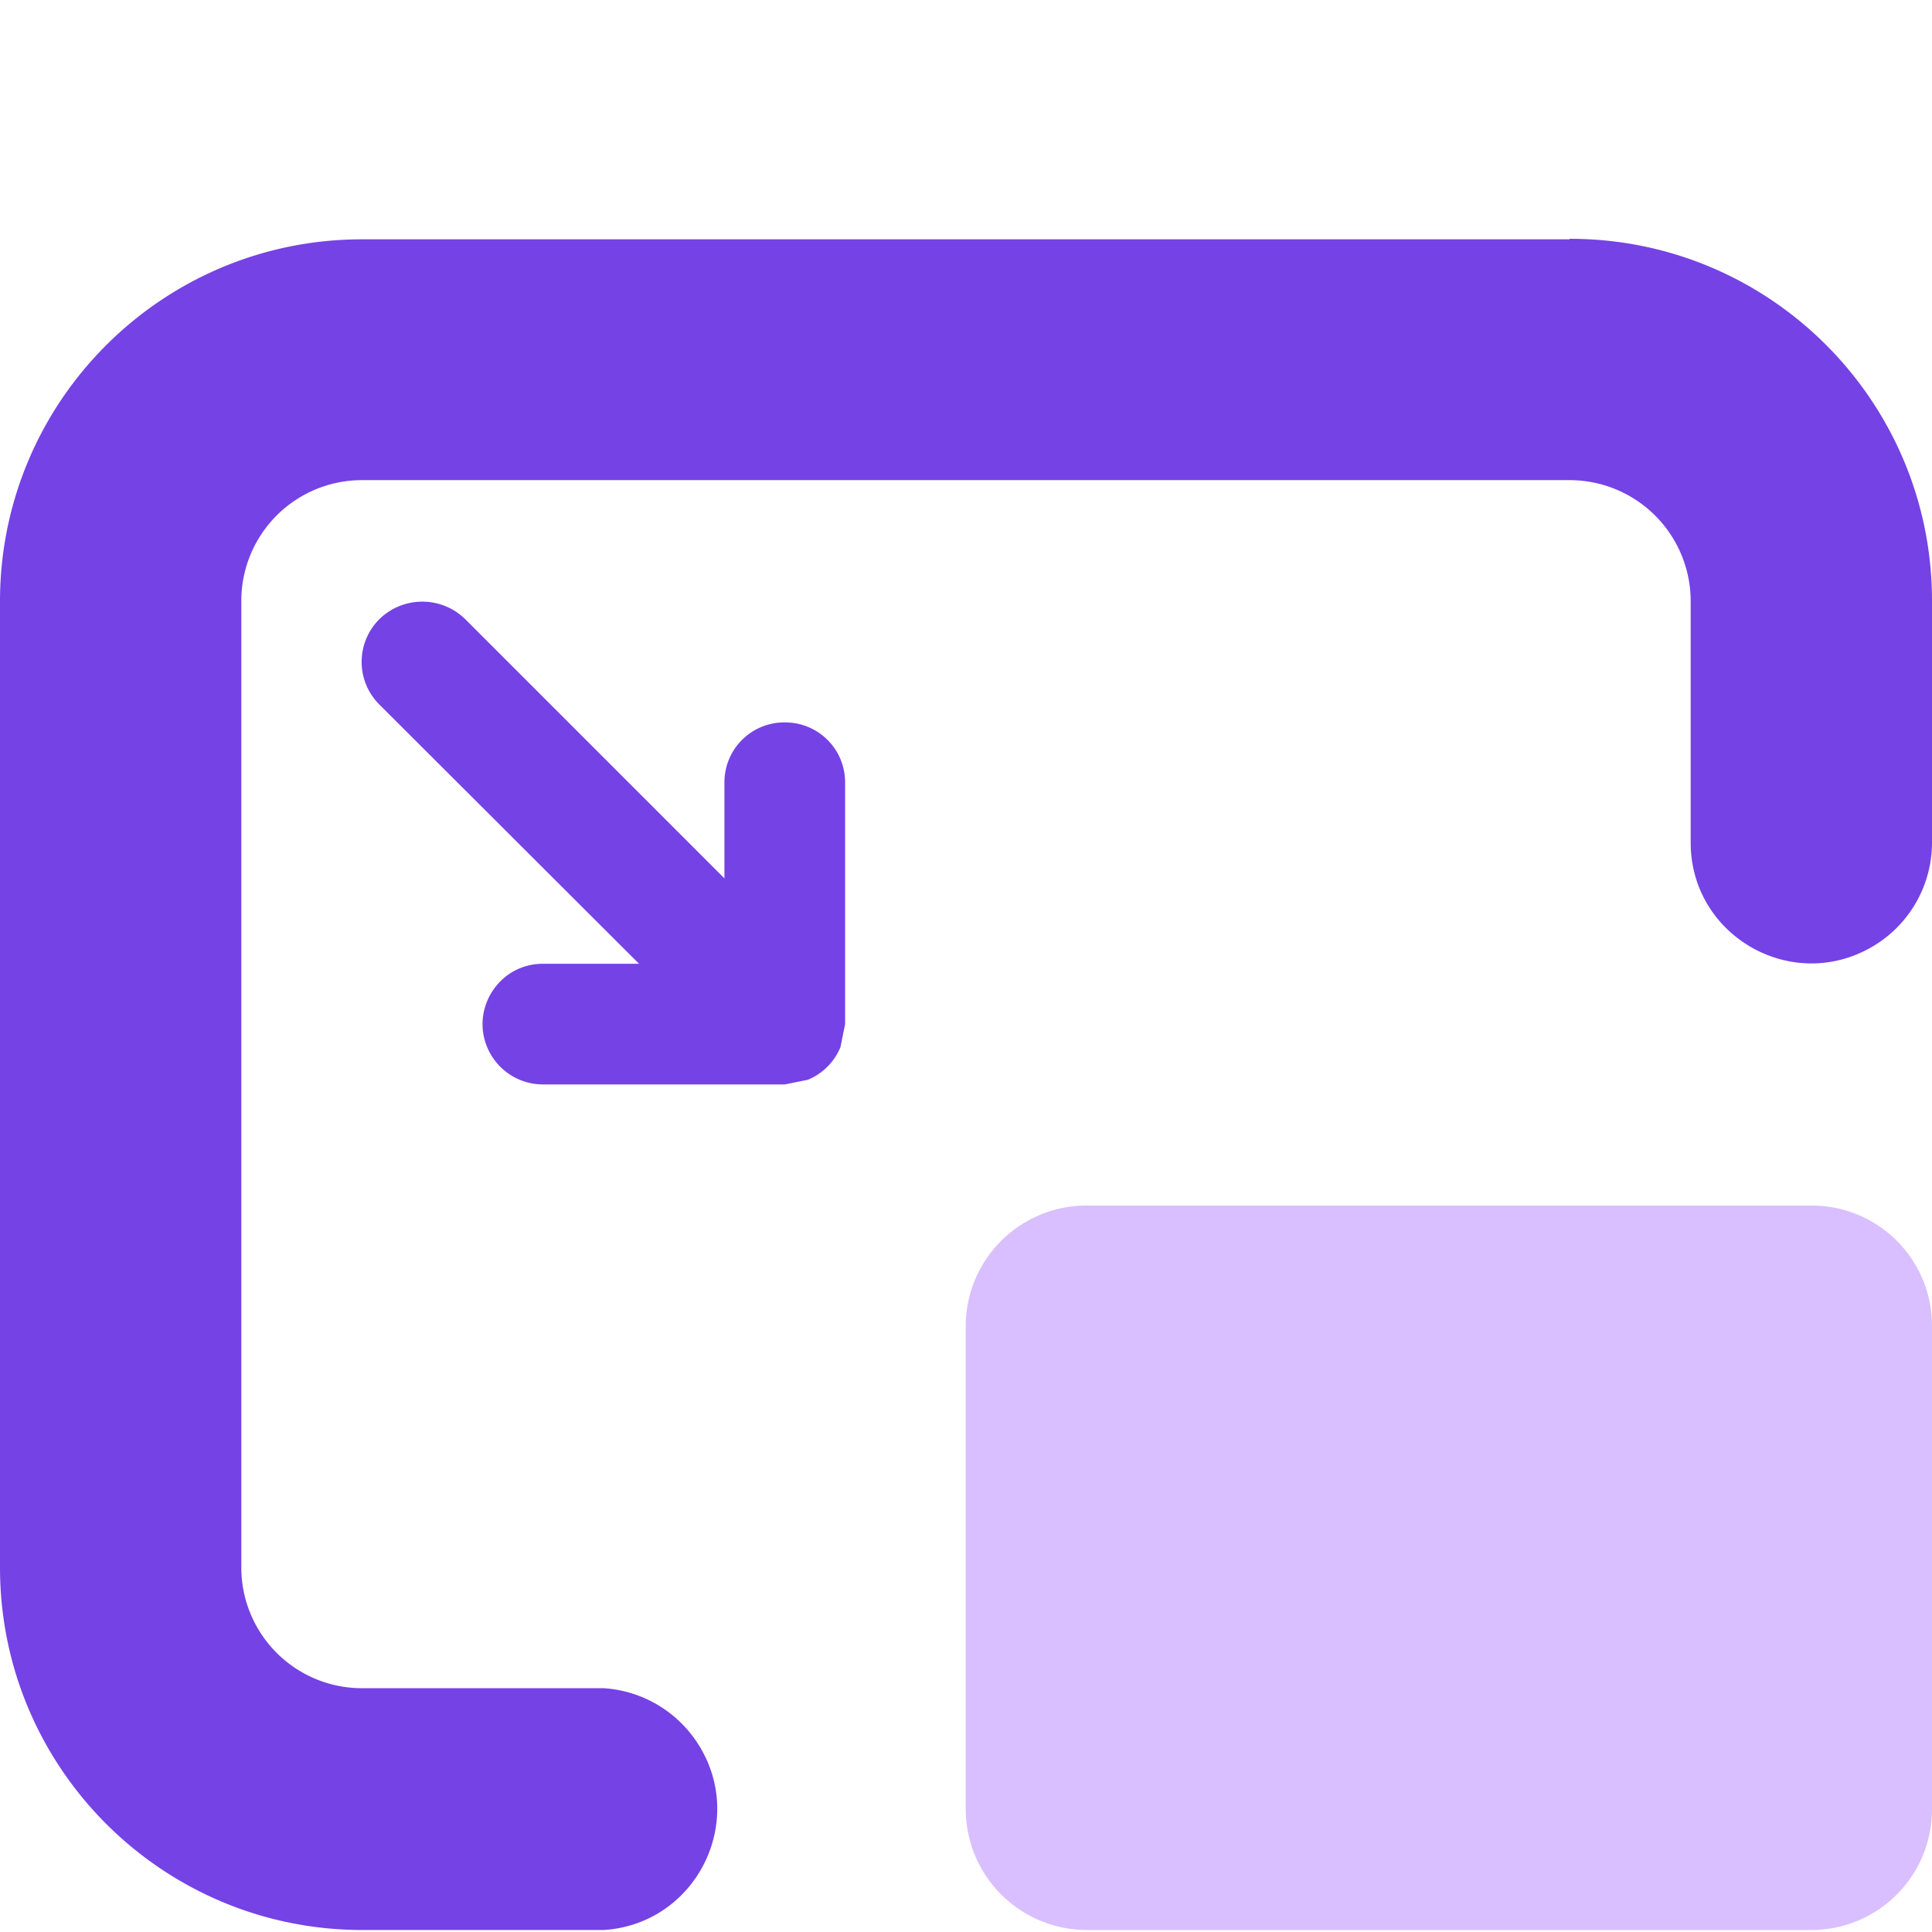 <svg data-name="Layer 1" viewBox="0 0 64 64" xmlns="http://www.w3.org/2000/svg"><path d="M25.997 23.931a1.982 1.982 0 0 0-1.999 1.983v3.183l-8.586-8.586a2.033 2.033 0 0 0-2.845 0 1.996 1.996 0 0 0 0 2.828l8.602 8.587h-3.183c-1.539 0-2.499 1.666-1.731 2.998a2 2 0 0 0 1.731.999h8.011l.762-.153a1.993 1.993 0 0 0 1.083-1.083l.153-.762v-8.011a1.983 1.983 0 0 0-1.998-1.983M51.993 7.928H11.99C5.375 7.928.009 13.287 0 19.901V51.91c-.009 6.632 5.36 12.015 11.99 12.024h8.012c3.082-.2 4.793-3.663 3.077-6.233a4.015 4.015 0 0 0-3.077-1.777H11.99a3.997 3.997 0 0 1-3.996-3.998V19.901a3.997 3.997 0 0 1 3.996-3.996h40.003a4.013 4.013 0 0 1 4.013 3.996v8.012c0 3.076 3.33 4.999 5.995 3.46A3.996 3.996 0 0 0 64 27.913v-8.012c0-6.628-5.379-12-12.007-11.99" fill="#7542e5"/><path d="M64 43.917V59.92a3.996 3.996 0 0 1-3.997 4.014H35.989a4.014 4.014 0 0 1-3.998-4.014V43.917a3.998 3.998 0 0 1 3.998-3.981h24.014A3.98 3.98 0 0 1 64 43.917" fill="#d9bfff"/></svg>
